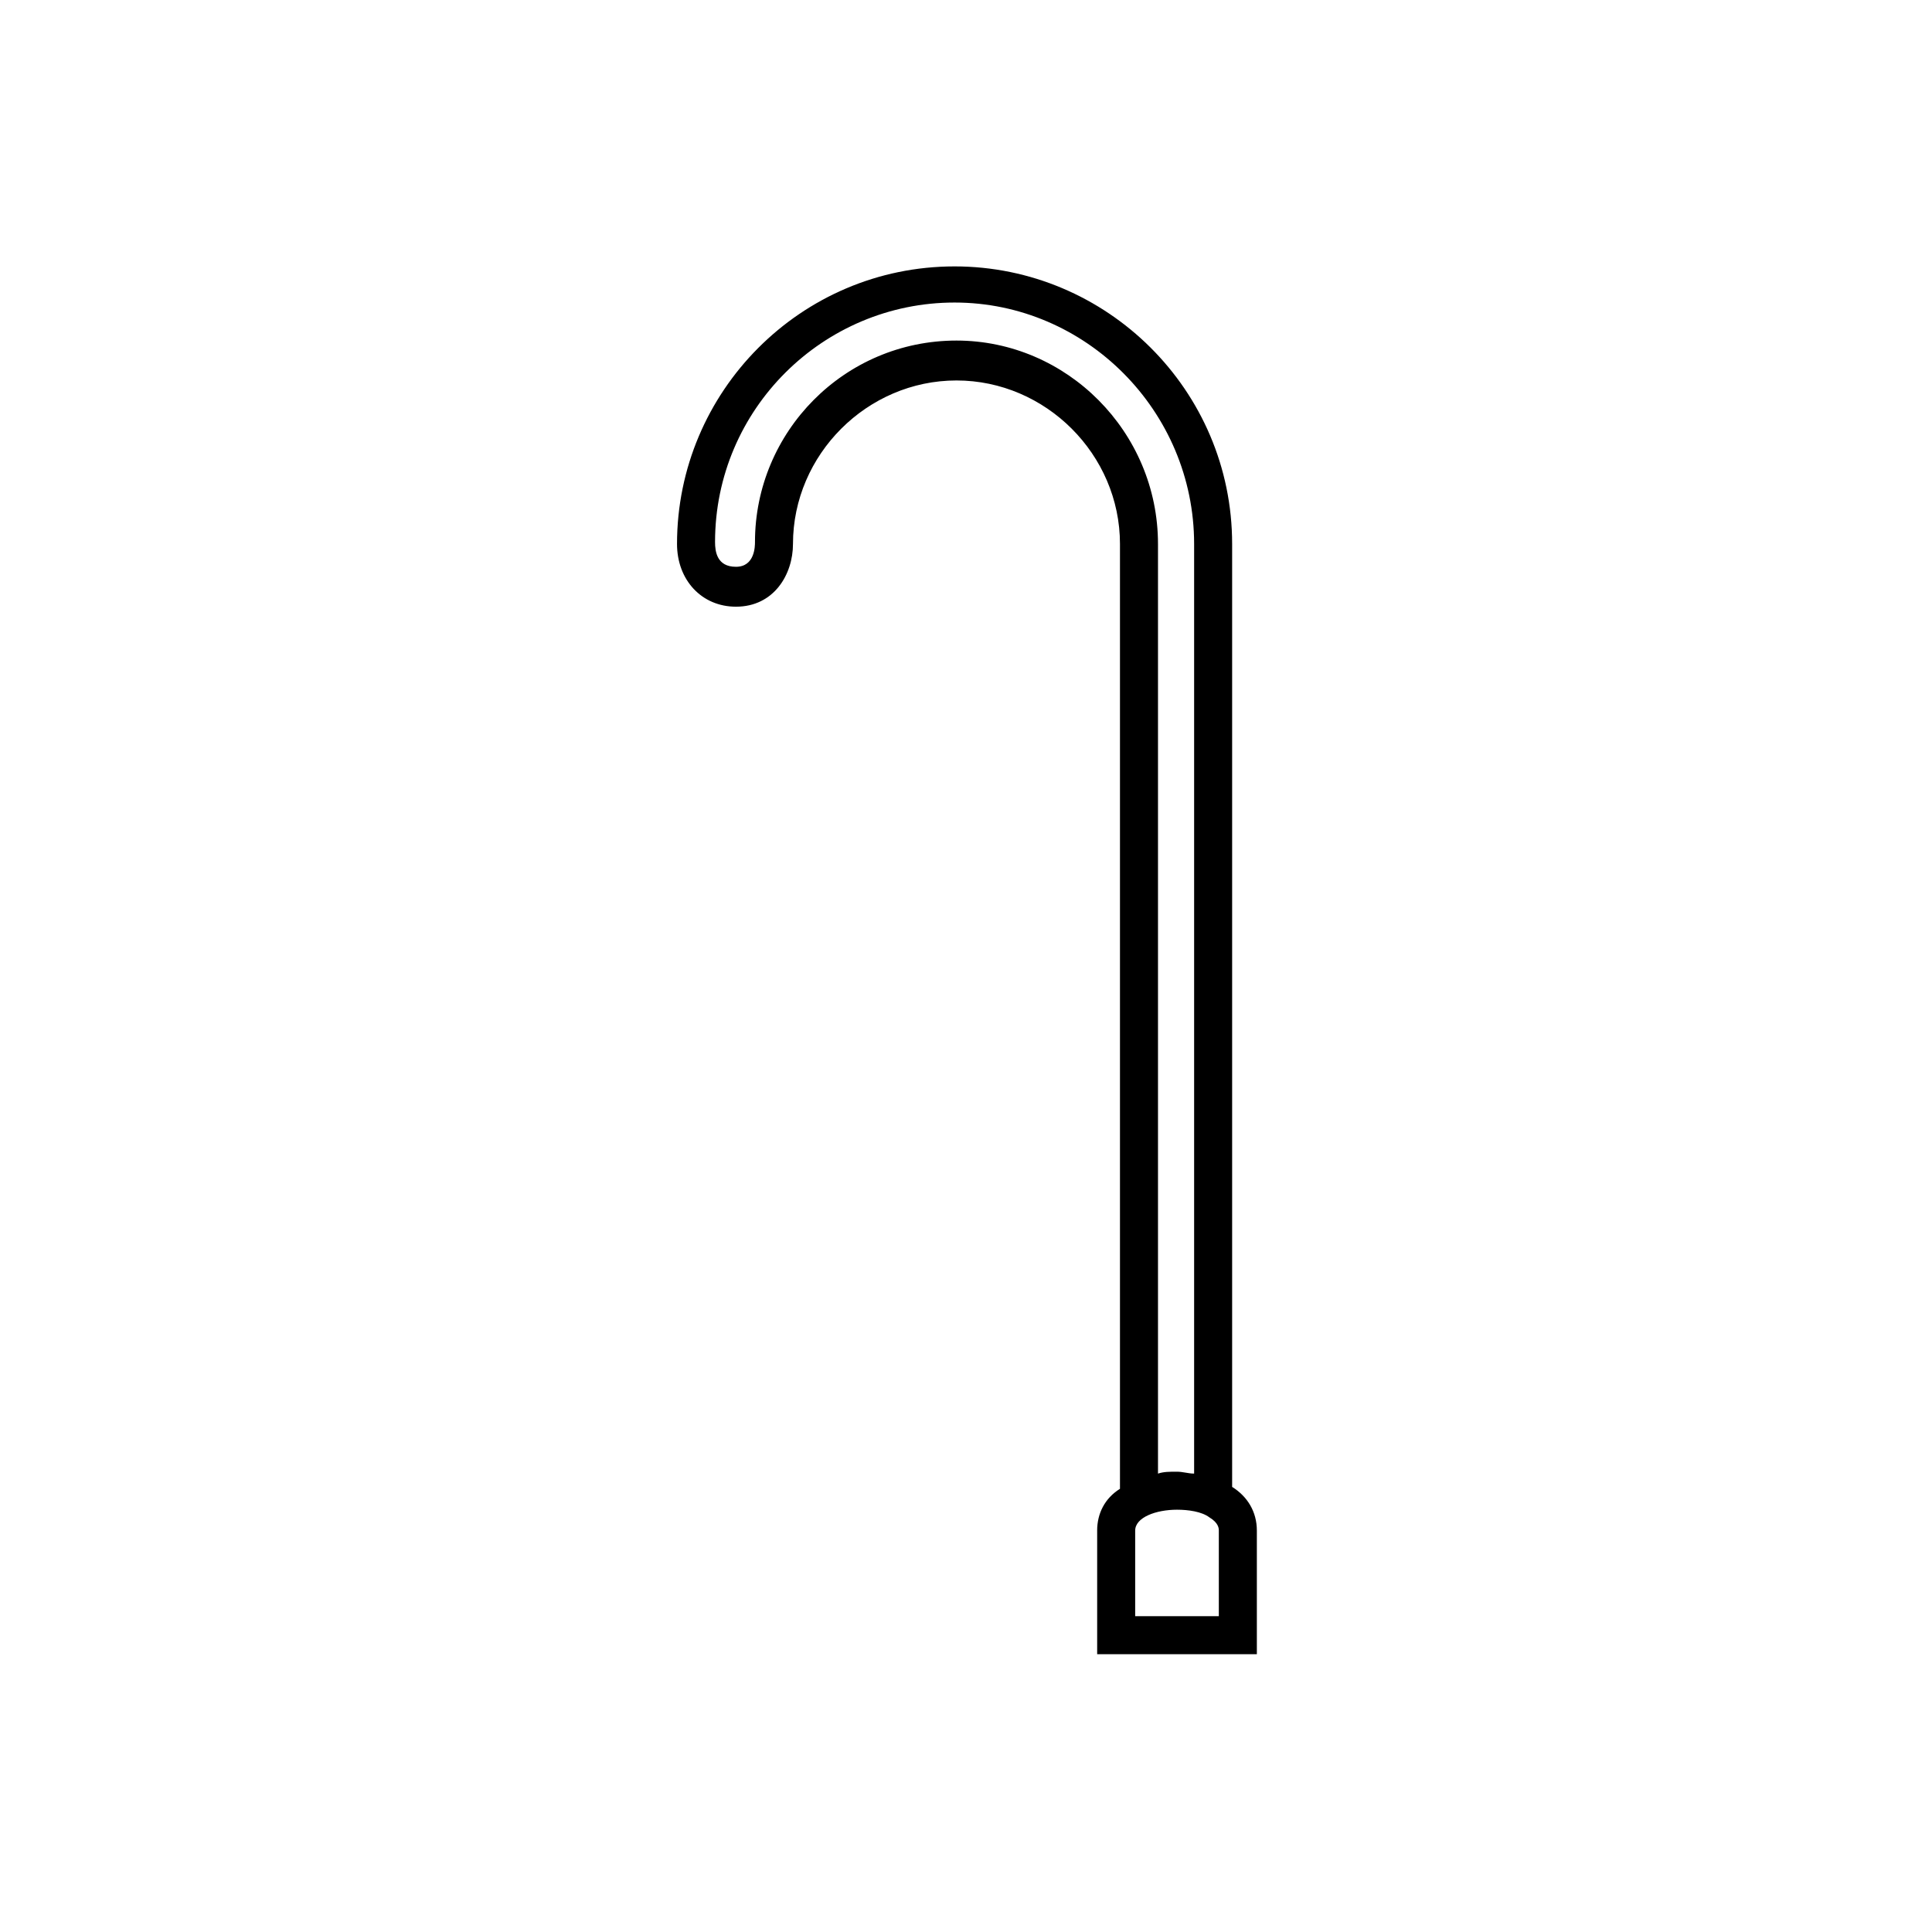 <?xml version="1.0" encoding="UTF-8"?>
<!-- Uploaded to: ICON Repo, www.iconrepo.com, Generator: ICON Repo Mixer Tools -->
<svg fill="#000000" width="800px" height="800px" version="1.1" viewBox="144 144 512 512" xmlns="http://www.w3.org/2000/svg">
 <path d="m434.76 549.63v32.746h42.32v-32.746c0-5.039-2.519-9.07-6.551-11.586v-249.89c0-40.809-33.25-73.555-73.555-73.555-40.809 0-73.555 33.25-73.555 73.555 0 9.574 6.551 16.625 15.617 16.625 10.078 0 15.113-8.566 15.113-16.625 0-23.68 19.648-43.328 43.328-43.328 23.68 0 43.328 19.648 43.328 43.328v249.89 0.504c-4.031 2.519-6.047 6.547-6.047 11.082zm32.242 22.672h-22.168v-22.672c0-3.527 5.543-5.543 11.082-5.543 3.023 0 6.551 0.504 8.566 2.016 2.519 1.512 2.519 3.023 2.519 3.527zm-69.523-338.05c-29.727 0-53.402 24.184-53.402 53.402 0 1.008 0 6.551-5.039 6.551-5.039 0-5.543-4.031-5.543-6.551 0-35.266 28.719-63.48 63.48-63.48 34.762 0 63.48 28.719 63.48 63.984v246.36c-1.512 0-3.023-0.504-4.535-0.504-2.016 0-3.527 0-5.039 0.504v-246.36c0-29.723-24.184-53.906-53.402-53.906z"/>
</svg>